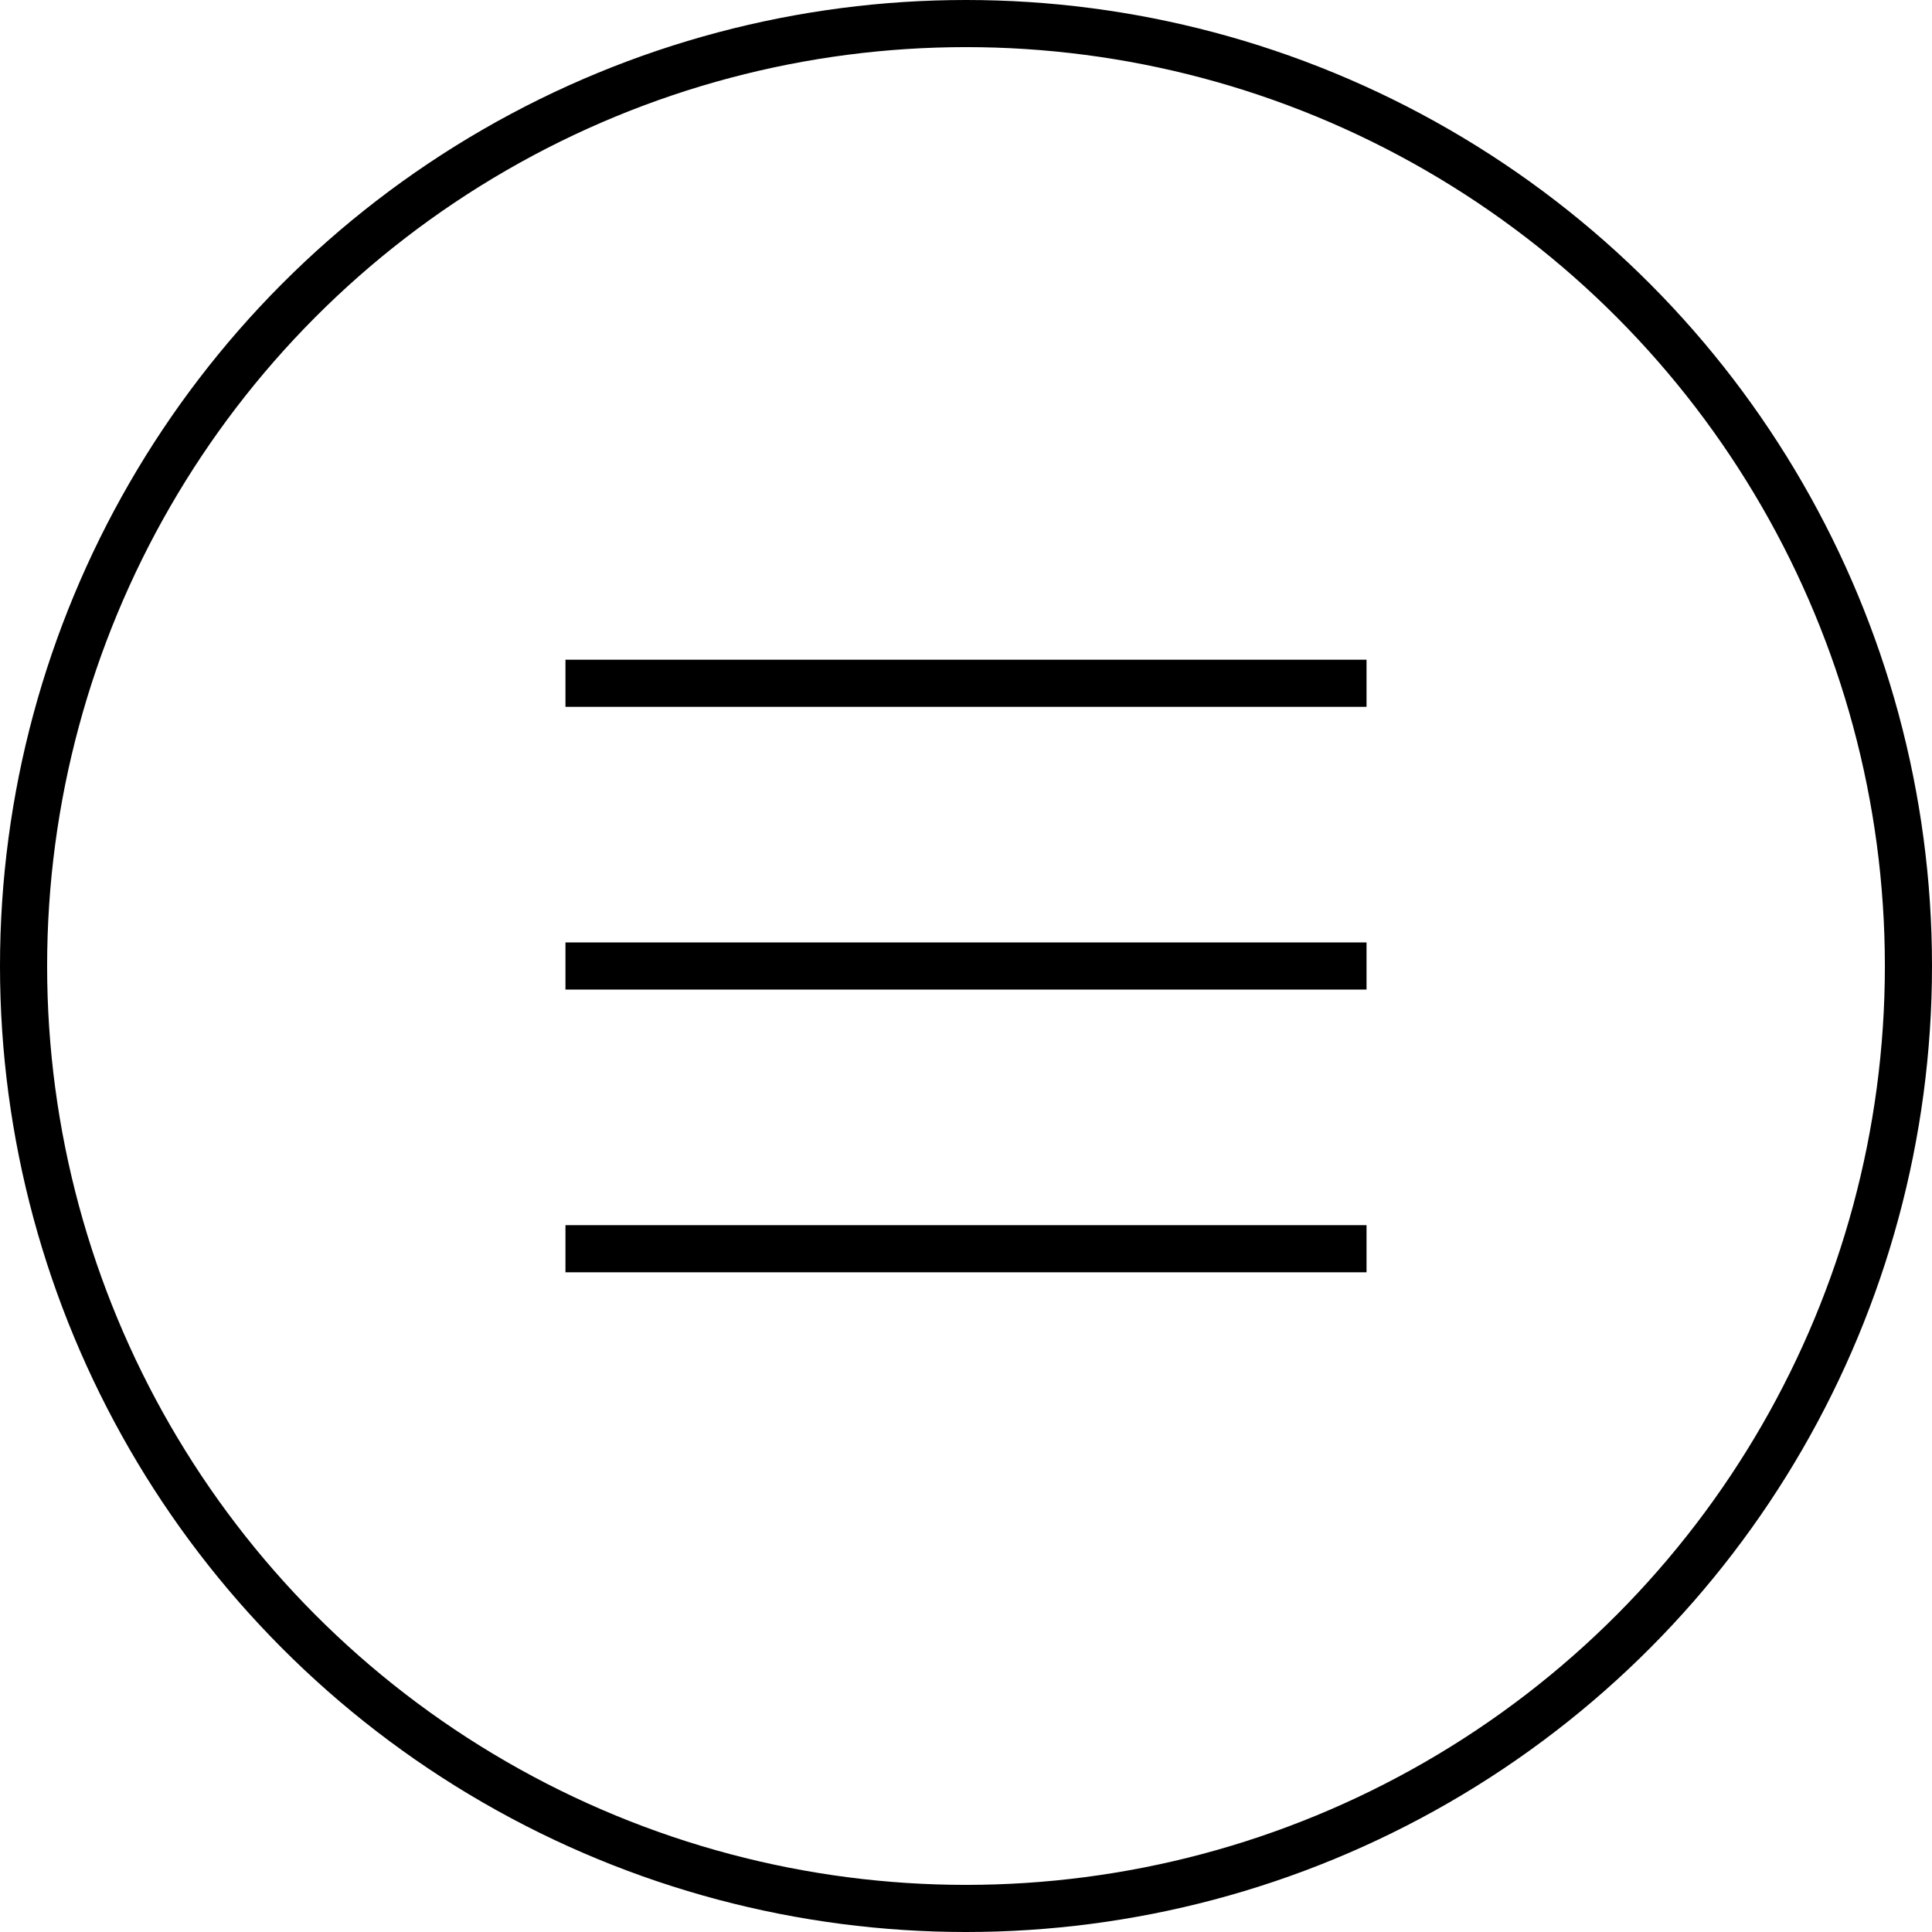 <svg viewBox="0 0 41 41" xmlns="http://www.w3.org/2000/svg"><g fill="none" stroke="#000" stroke-miterlimit="10"><path d="m12 14.5h17"/><path d="m12 20.5h17"/><path d="m12 26.5h17"/><circle cx="20.5" cy="20.5" r="20"/></g></svg>